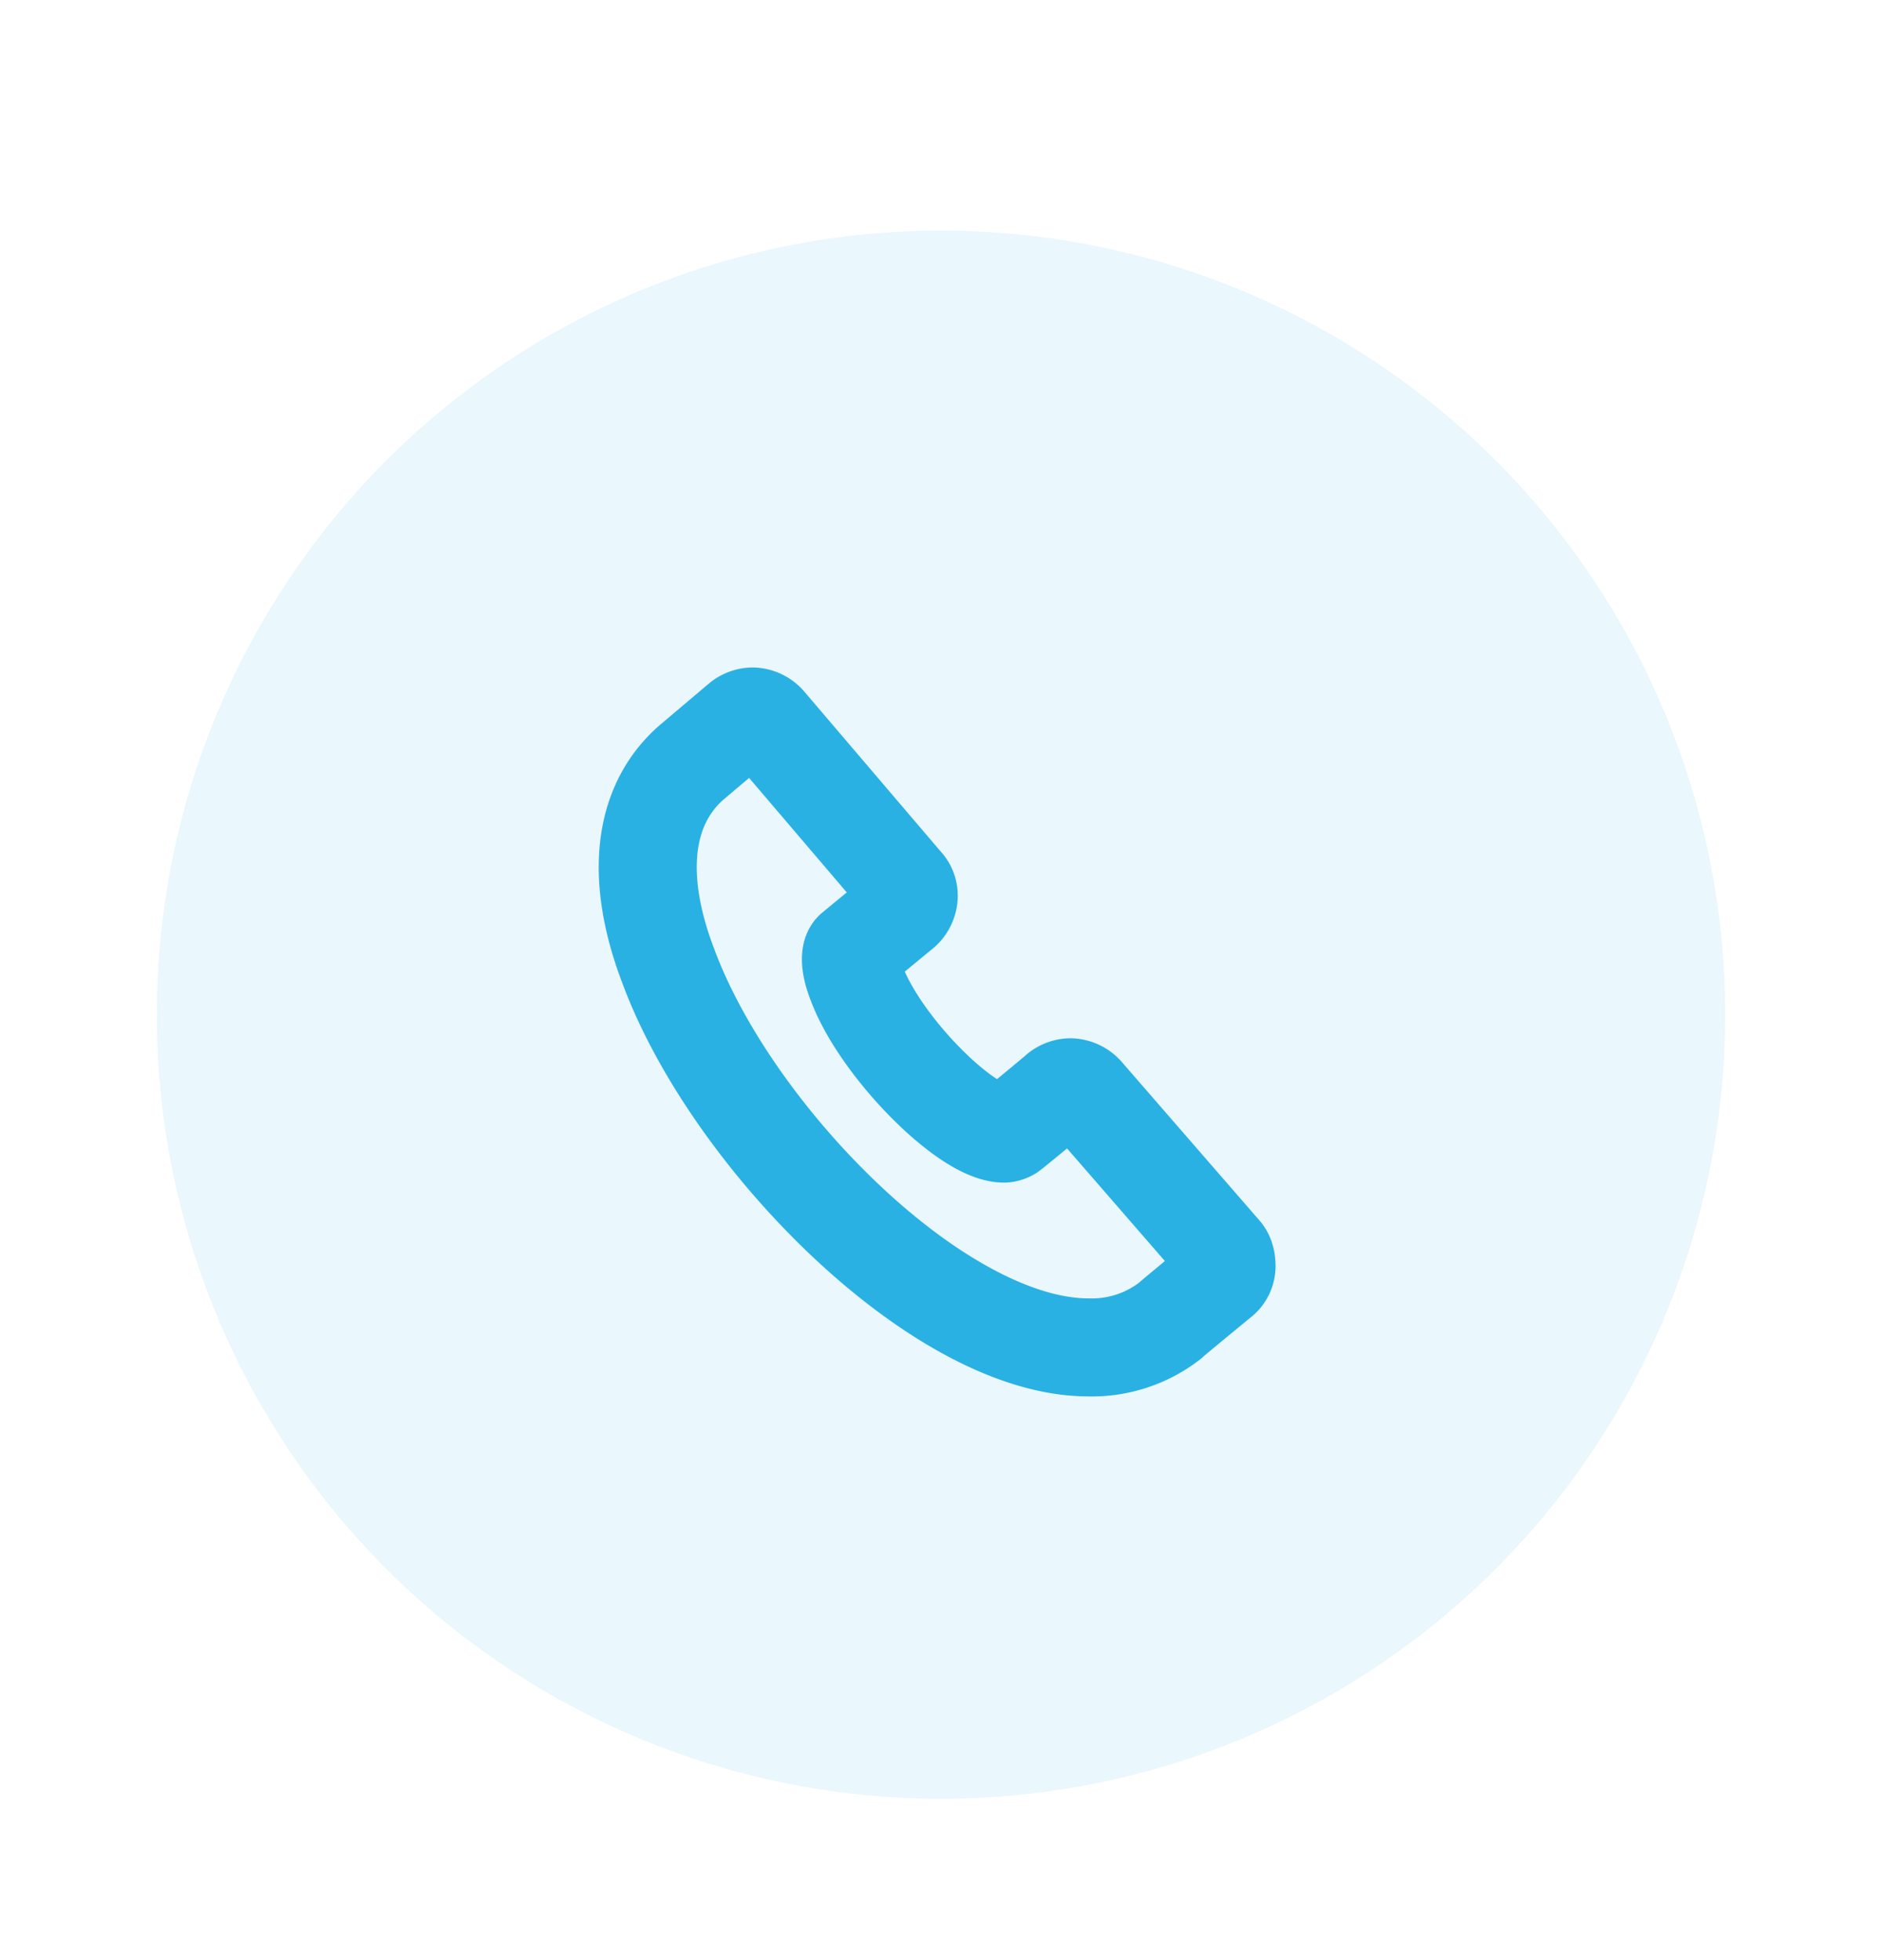 <svg xmlns="http://www.w3.org/2000/svg" width="48" height="50" viewBox="0 0 48 50">
    <defs>
        <filter id="a" width="110.8%" height="109.4%" x="-5.4%" y="-4.7%" filterUnits="objectBoundingBox">
            <feOffset dy="5" in="SourceAlpha" result="shadowOffsetOuter1"/>
            <feGaussianBlur in="shadowOffsetOuter1" result="shadowBlurOuter1" stdDeviation="2.5"/>
            <feColorMatrix in="shadowBlurOuter1" result="shadowMatrixOuter1" values="0 0 0 0 0 0 0 0 0 0 0 0 0 0 0 0 0 0 0.12 0"/>
            <feMerge>
                <feMergeNode in="shadowMatrixOuter1"/>
                <feMergeNode in="SourceGraphic"/>
            </feMerge>
        </filter>
    </defs>
    <g fill="none" fill-rule="evenodd" filter="url(#a)" transform="translate(3.187 -.057)">
        <circle cx="20.813" cy="20.94" r="20" fill="#29B1E4" fill-opacity=".1" fill-rule="nonzero"/>
        <path stroke="#29B1E4" stroke-linecap="round" stroke-linejoin="round" stroke-width="2.5" d="M16.007 13.333a.508.508 0 0 0-.314.121l-1.255 1.062c-1.23 1.085-1.447 2.92-.579 5.187 1.617 4.368 6.901 9.724 10.713 9.724a3.245 3.245 0 0 0 2.076-.676c.072-.072 1.278-1.061 1.278-1.061a.422.422 0 0 0 .17-.338c0-.12-.025-.265-.121-.362l-3.5-4.03a.514.514 0 0 0-.361-.168.507.507 0 0 0-.314.12c-.048.049-1.158.966-1.23 1.014a.34.34 0 0 1-.145.048c-.965 0-3.16-2.22-3.764-3.836-.193-.483-.169-.772-.072-.845l1.23-1.013c.193-.17.241-.483.048-.676l-3.498-4.102a.513.513 0 0 0-.362-.169"/>
    </g>
</svg>

